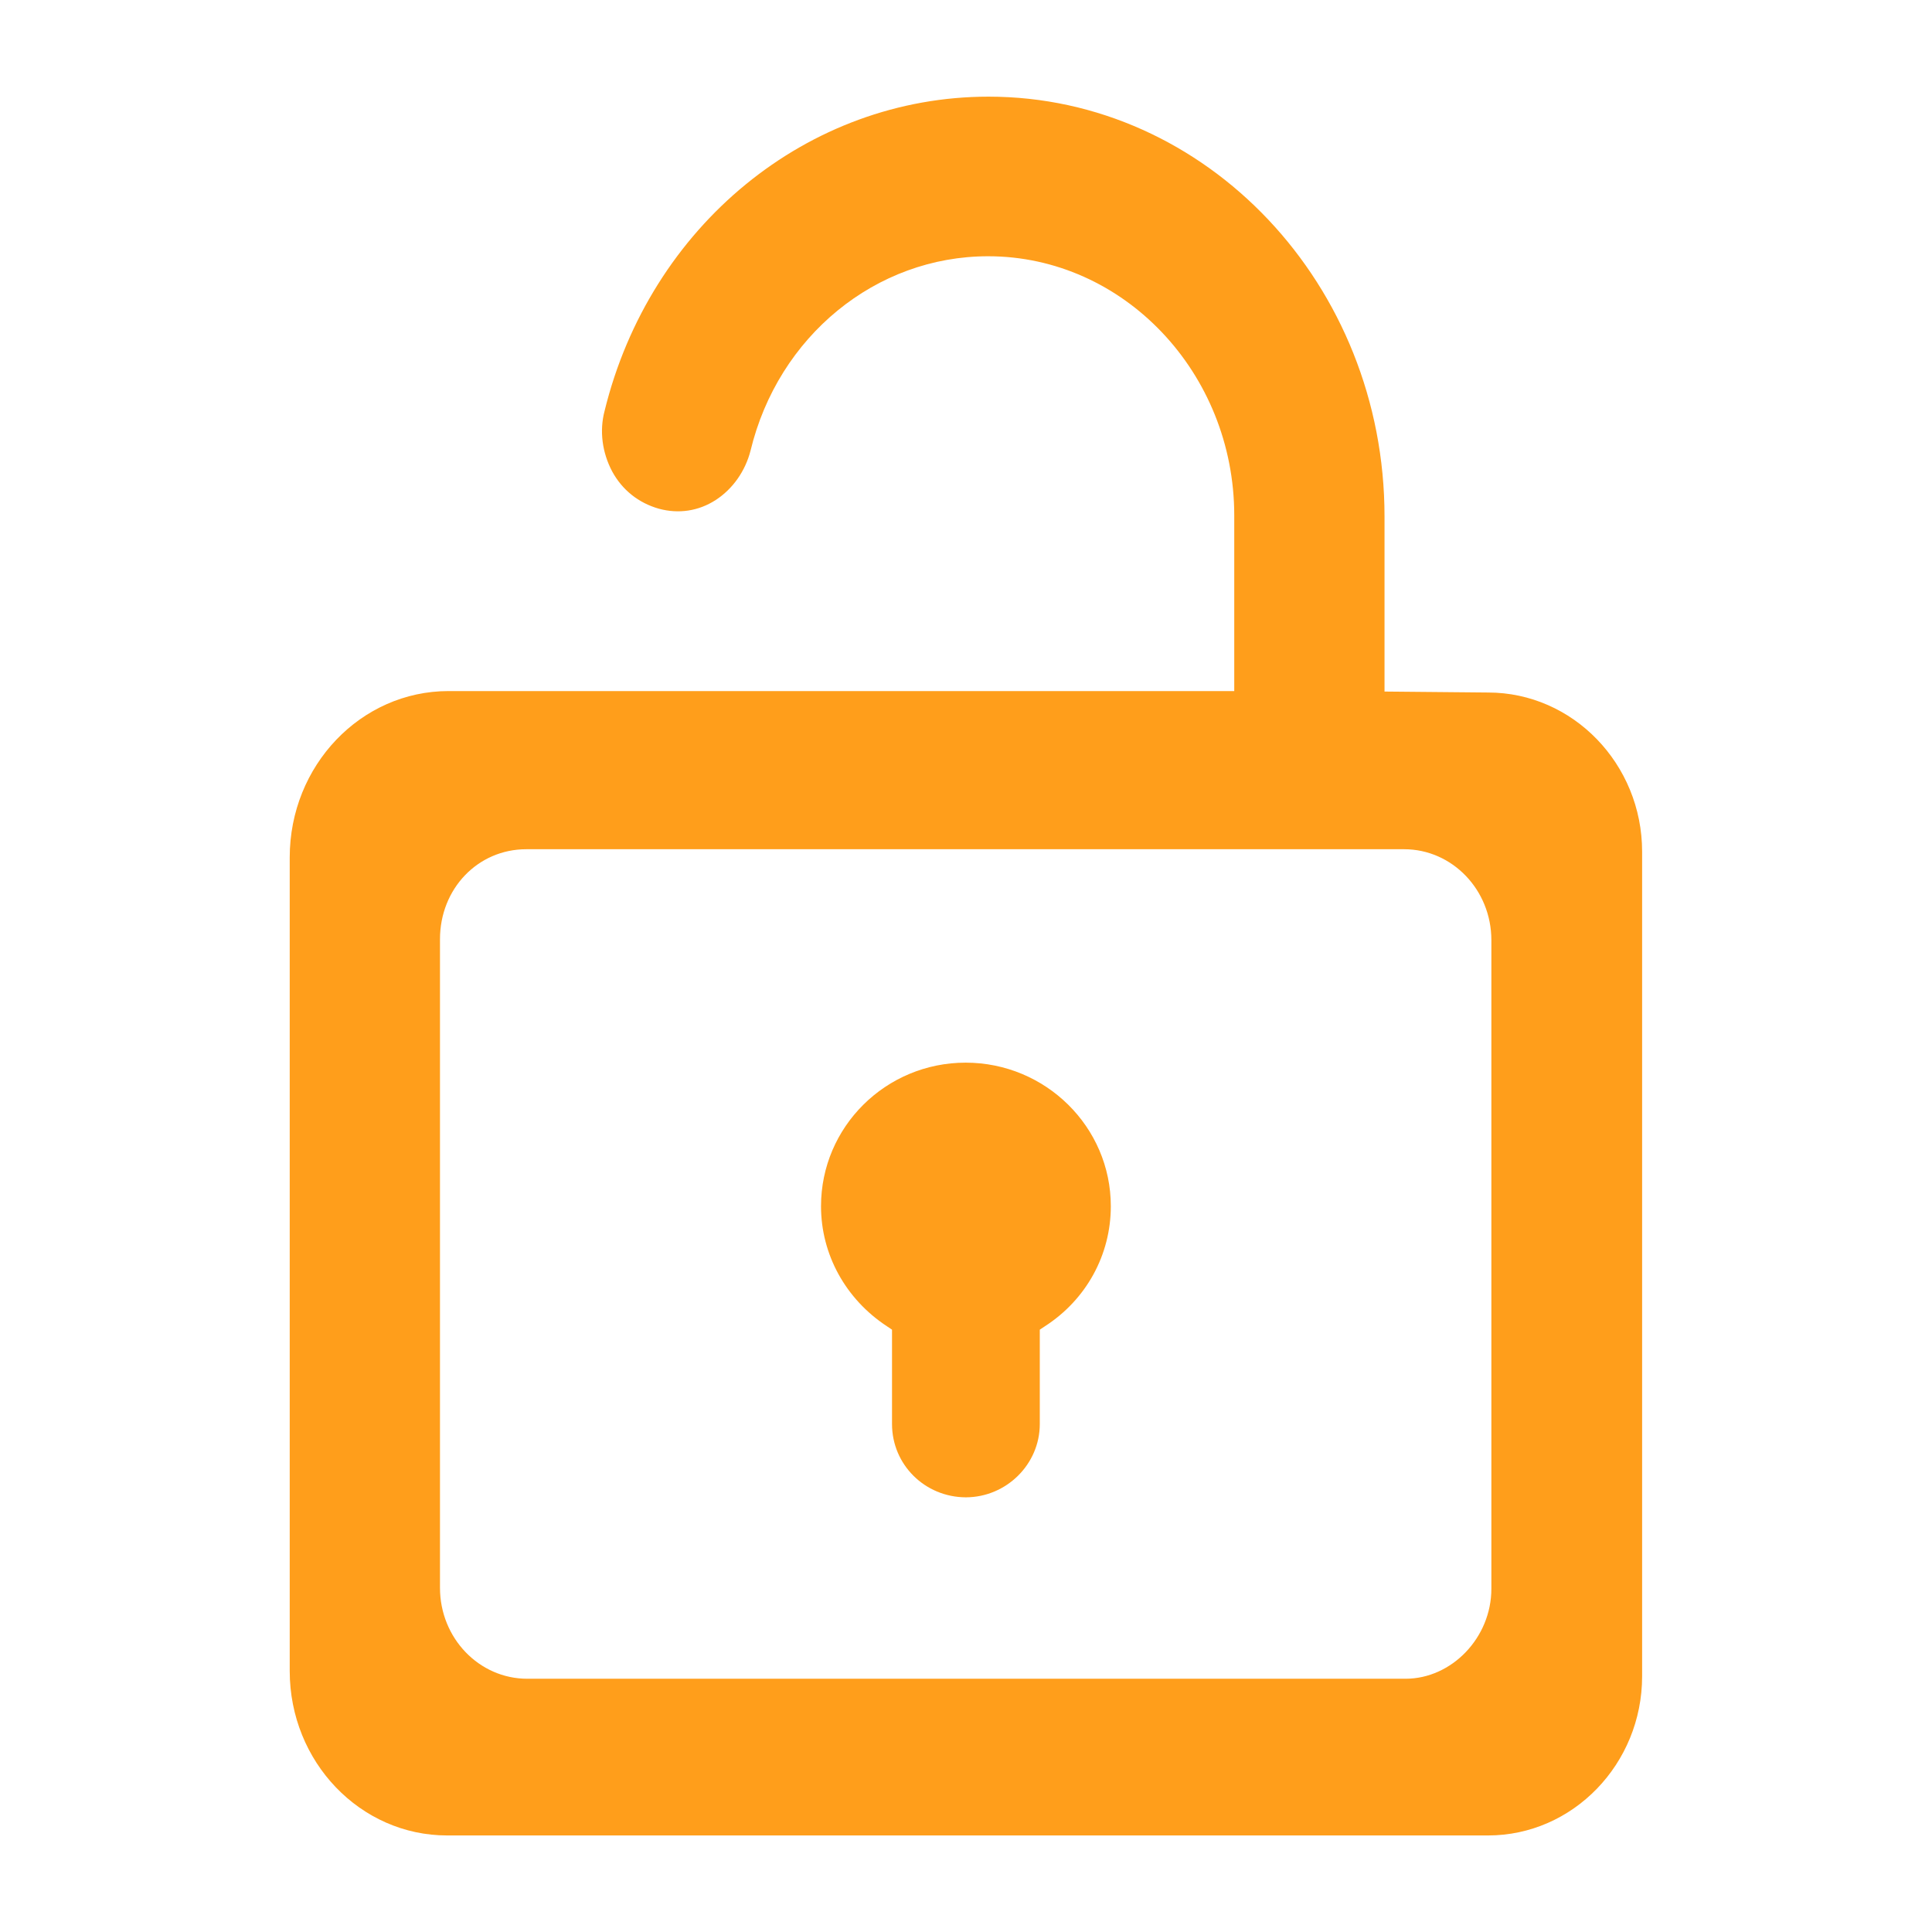 <svg width="72" height="72" viewBox="0 0 72 72" fill="none" xmlns="http://www.w3.org/2000/svg">
<path fill-rule="evenodd" clip-rule="evenodd" d="M10.797 31.955C10.797 28.53 13.446 25.754 16.717 25.754H45.997V19.211C45.997 13.894 41.872 9.55 36.824 9.55C32.646 9.55 29.001 12.524 27.97 16.796C27.775 17.553 27.312 18.22 26.672 18.634C26.032 19.049 25.286 19.157 24.557 18.959C23.792 18.743 23.188 18.256 22.815 17.571C22.441 16.868 22.335 16.057 22.53 15.318C24.219 8.414 30.104 3.602 36.841 3.602C44.966 3.602 51.597 10.613 51.597 19.247V25.772L55.437 25.808H55.455C58.619 25.808 61.197 28.476 61.197 31.739V62.471C61.197 65.734 58.619 68.402 55.455 68.402H16.663C13.428 68.402 10.797 65.662 10.797 62.273V31.955ZM55.579 35.037C55.579 33.163 54.121 31.648 52.326 31.648H35.979H19.615C17.801 31.648 16.397 33.127 16.397 35.001V59.173C16.397 61.047 17.855 62.562 19.65 62.562H52.379C54.103 62.562 55.579 61.029 55.579 59.209V59.155V35.037ZM35.997 55.801C35.994 55.802 35.99 55.802 35.987 55.802H36.007C36.003 55.802 36 55.802 35.997 55.801ZM38.75 53.07C38.75 54.564 37.51 55.796 35.997 55.801C34.464 55.796 33.243 54.582 33.243 53.07V49.553L33.049 49.423C31.512 48.412 30.597 46.748 30.597 44.952C30.597 41.996 33.01 39.602 35.987 39.602C38.964 39.602 41.397 41.996 41.397 44.952C41.397 46.766 40.482 48.431 38.945 49.423L38.75 49.553V53.07Z" fill="#FF9E1B"/>
</svg>
